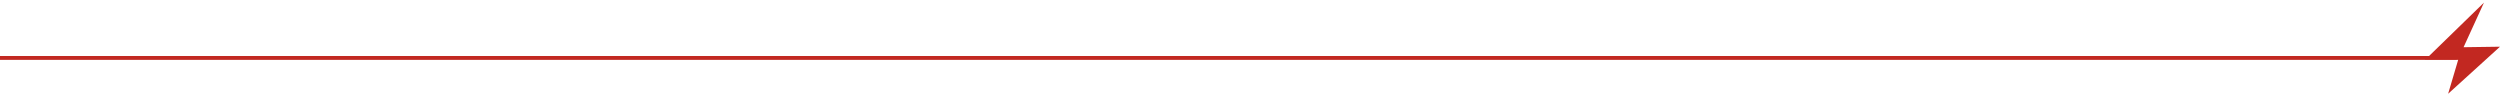 <?xml version="1.0" encoding="utf-8"?>
<!-- Generator: Adobe Illustrator 16.0.0, SVG Export Plug-In . SVG Version: 6.00 Build 0)  -->
<!DOCTYPE svg PUBLIC "-//W3C//DTD SVG 1.1//EN" "http://www.w3.org/Graphics/SVG/1.1/DTD/svg11.dtd">
<svg version="1.1" id="Capa_1" xmlns="http://www.w3.org/2000/svg" xmlns:xlink="http://www.w3.org/1999/xlink" x="0px" y="0px"
	 width="960px" height="42px" viewBox="0 0 960 42" enable-background="new 0 0 960 42" xml:space="preserve">
<polyline fill="#C22821" points="0,22.749 0,23.001 931.221,23.001 931.207,23.014 943.937,23.001 940.08,36.009 960,17.932 
	946.006,18.132 953.849,1 932.771,21.493 0,21.493 0,21.788 "/>
</svg>

